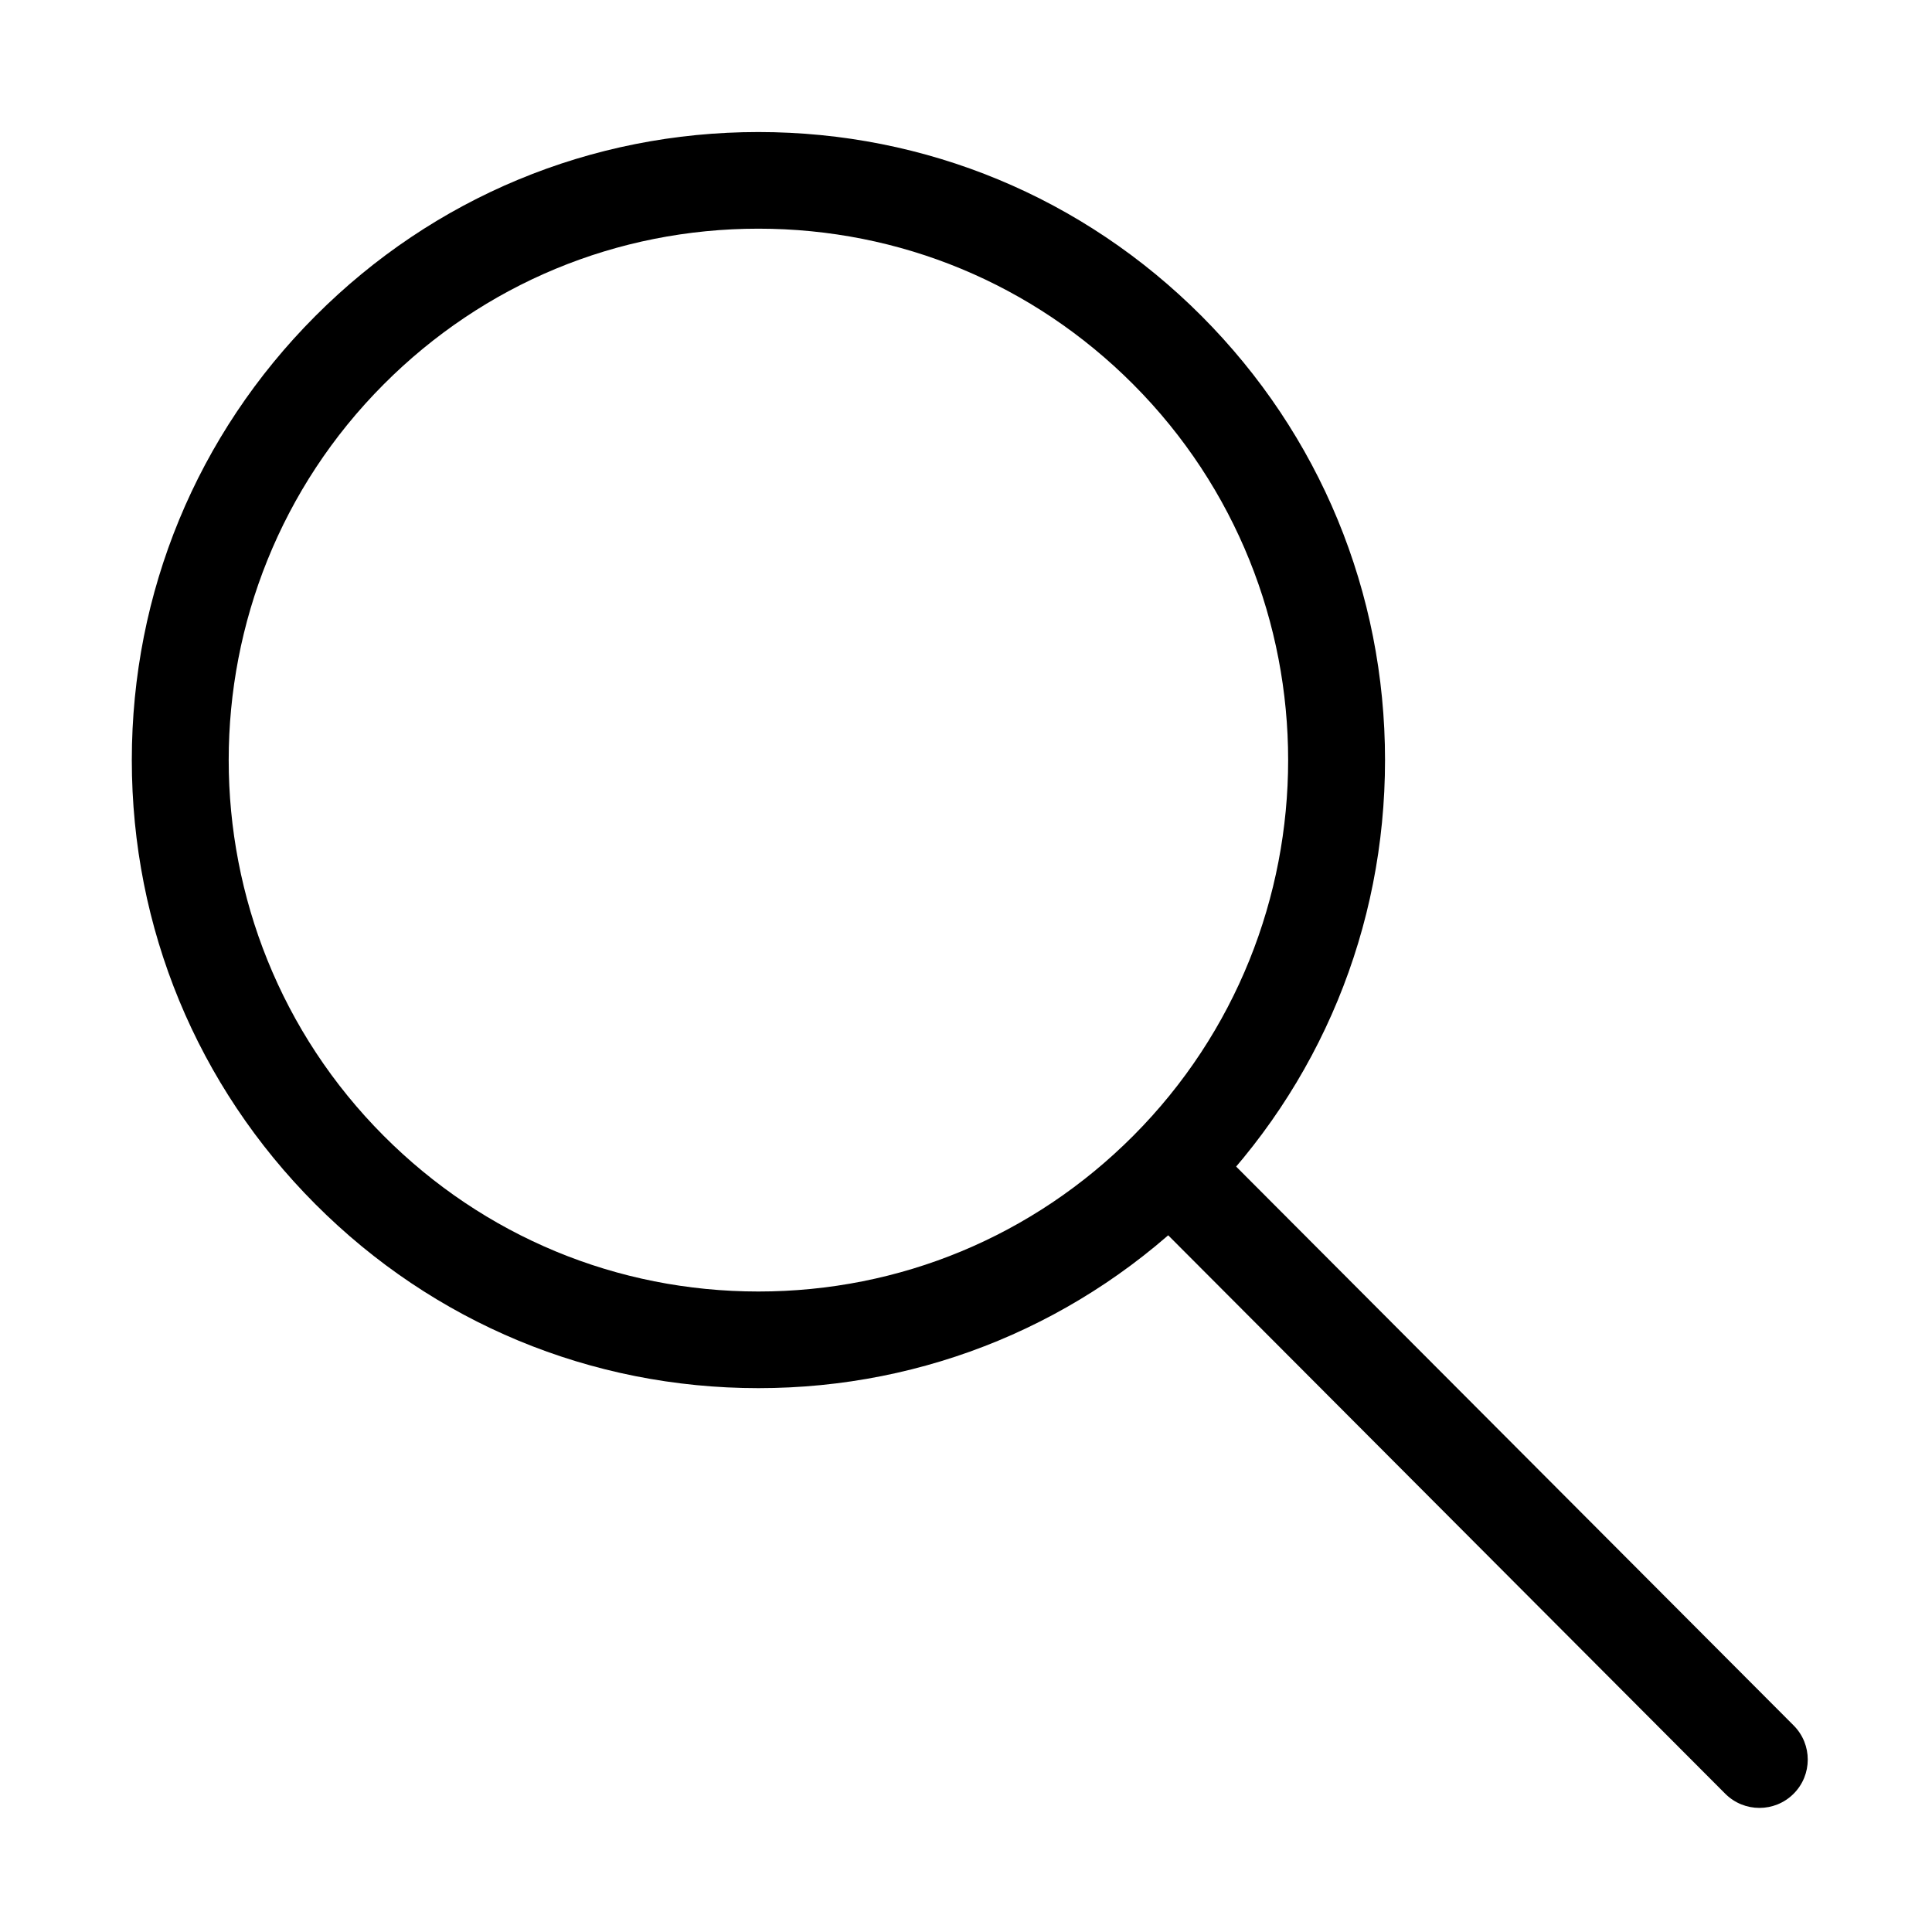 <svg class="svg-icon" style="width: 1em; height: 1em;vertical-align: middle;fill: currentColor;overflow: hidden;" viewBox="0 0 1024 1024" version="1.1" xmlns="http://www.w3.org/2000/svg"><path d="M401.977 735.749c-88.722 0-172.124-34.636-234.844-97.526-62.725-62.868-97.271-146.454-97.271-235.358s34.547-172.491 97.277-235.361c62.715-62.887 146.118-97.522 234.839-97.522 88.72 0 172.135 34.634 234.882 97.522 62.704 62.875 97.236 146.461 97.236 235.361 0 88.902-34.53 172.487-97.231 235.358C574.112 701.116 490.696 735.749 401.977 735.749zM401.977 121.204c-75.012 0-145.534 29.29-198.573 82.474-109.586 109.835-109.586 288.54-0.004 398.369 53.043 53.188 123.564 82.478 198.578 82.478 75.016 0 145.553-29.291 198.621-82.478C710.127 492.221 710.127 313.511 600.593 203.679 547.531 150.497 476.992 121.204 401.977 121.204z"  /><path d="M932.538 958.228c-6.566 0-13.129-2.508-18.133-7.524L606.671 642.207c-9.99-10.014-9.969-26.231 0.045-36.221s26.23-9.969 36.221 0.045l307.735 308.497c9.99 10.014 9.969 26.231-0.045 36.221C945.628 955.735 939.081 958.228 932.538 958.228z"  /></svg>